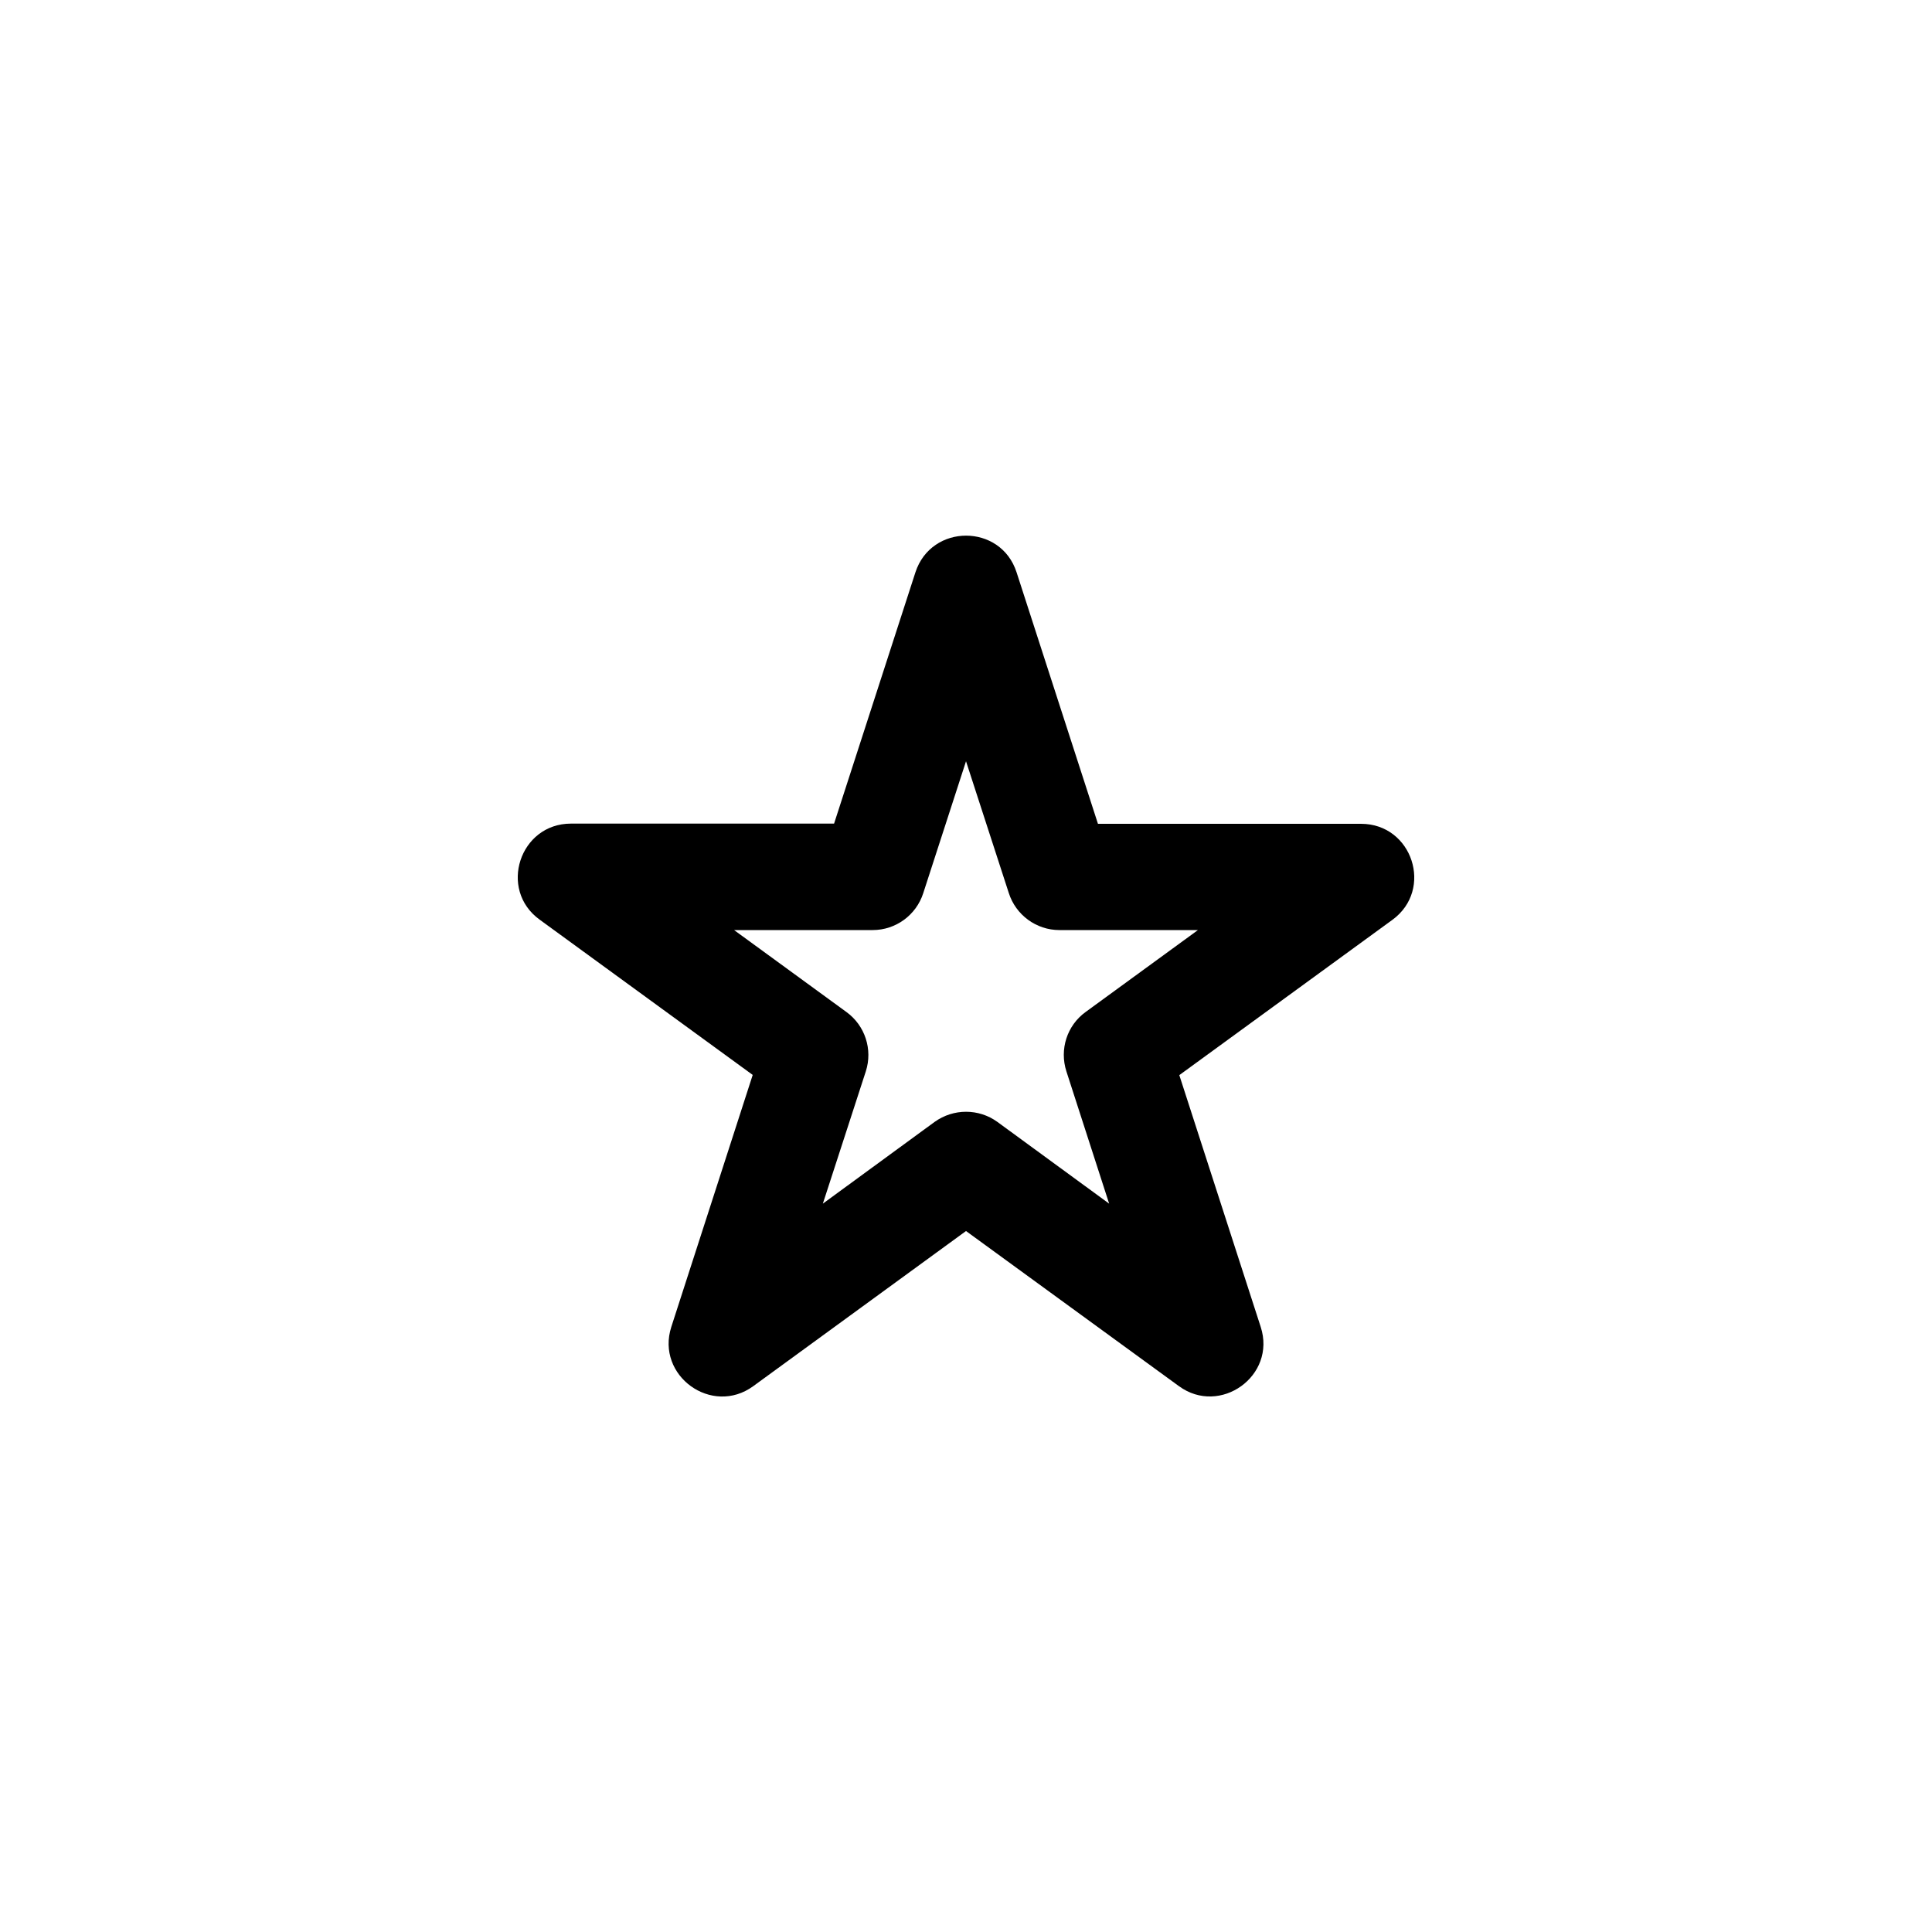 <?xml version="1.0" encoding="UTF-8"?>
<!-- The Best Svg Icon site in the world: iconSvg.co, Visit us! https://iconsvg.co -->
<svg fill="#000000" width="800px" height="800px" version="1.1" viewBox="144 144 512 512" xmlns="http://www.w3.org/2000/svg">
 <path d="m456.53 428.92 56.477-41.16c10.984-8.012 5.289-25.441-8.312-25.441l-69.727-0.004-21.566-66.652c-4.18-12.949-22.57-12.949-26.801 0l-21.562 66.602h-69.727c-13.602 0-19.297 17.48-8.312 25.441l56.477 41.16-21.566 66.758c-4.18 12.949 10.734 23.73 21.715 15.719l56.379-41.109 56.426 41.109c10.883 7.961 25.895-2.719 21.664-15.719zm-29.926-1.008 11.332 35.066-29.625-21.664c-4.938-3.578-11.637-3.578-16.625 0l-29.621 21.664 11.387-35.066c1.863-5.793-0.203-12.141-5.141-15.719l-29.773-21.715h36.727c6.144 0 11.539-3.981 13.402-9.773l11.336-34.965 11.336 34.914c1.863 5.844 7.305 9.824 13.398 9.824h36.73l-29.777 21.715c-4.938 3.578-6.953 9.926-5.086 15.719z"/>
</svg>
